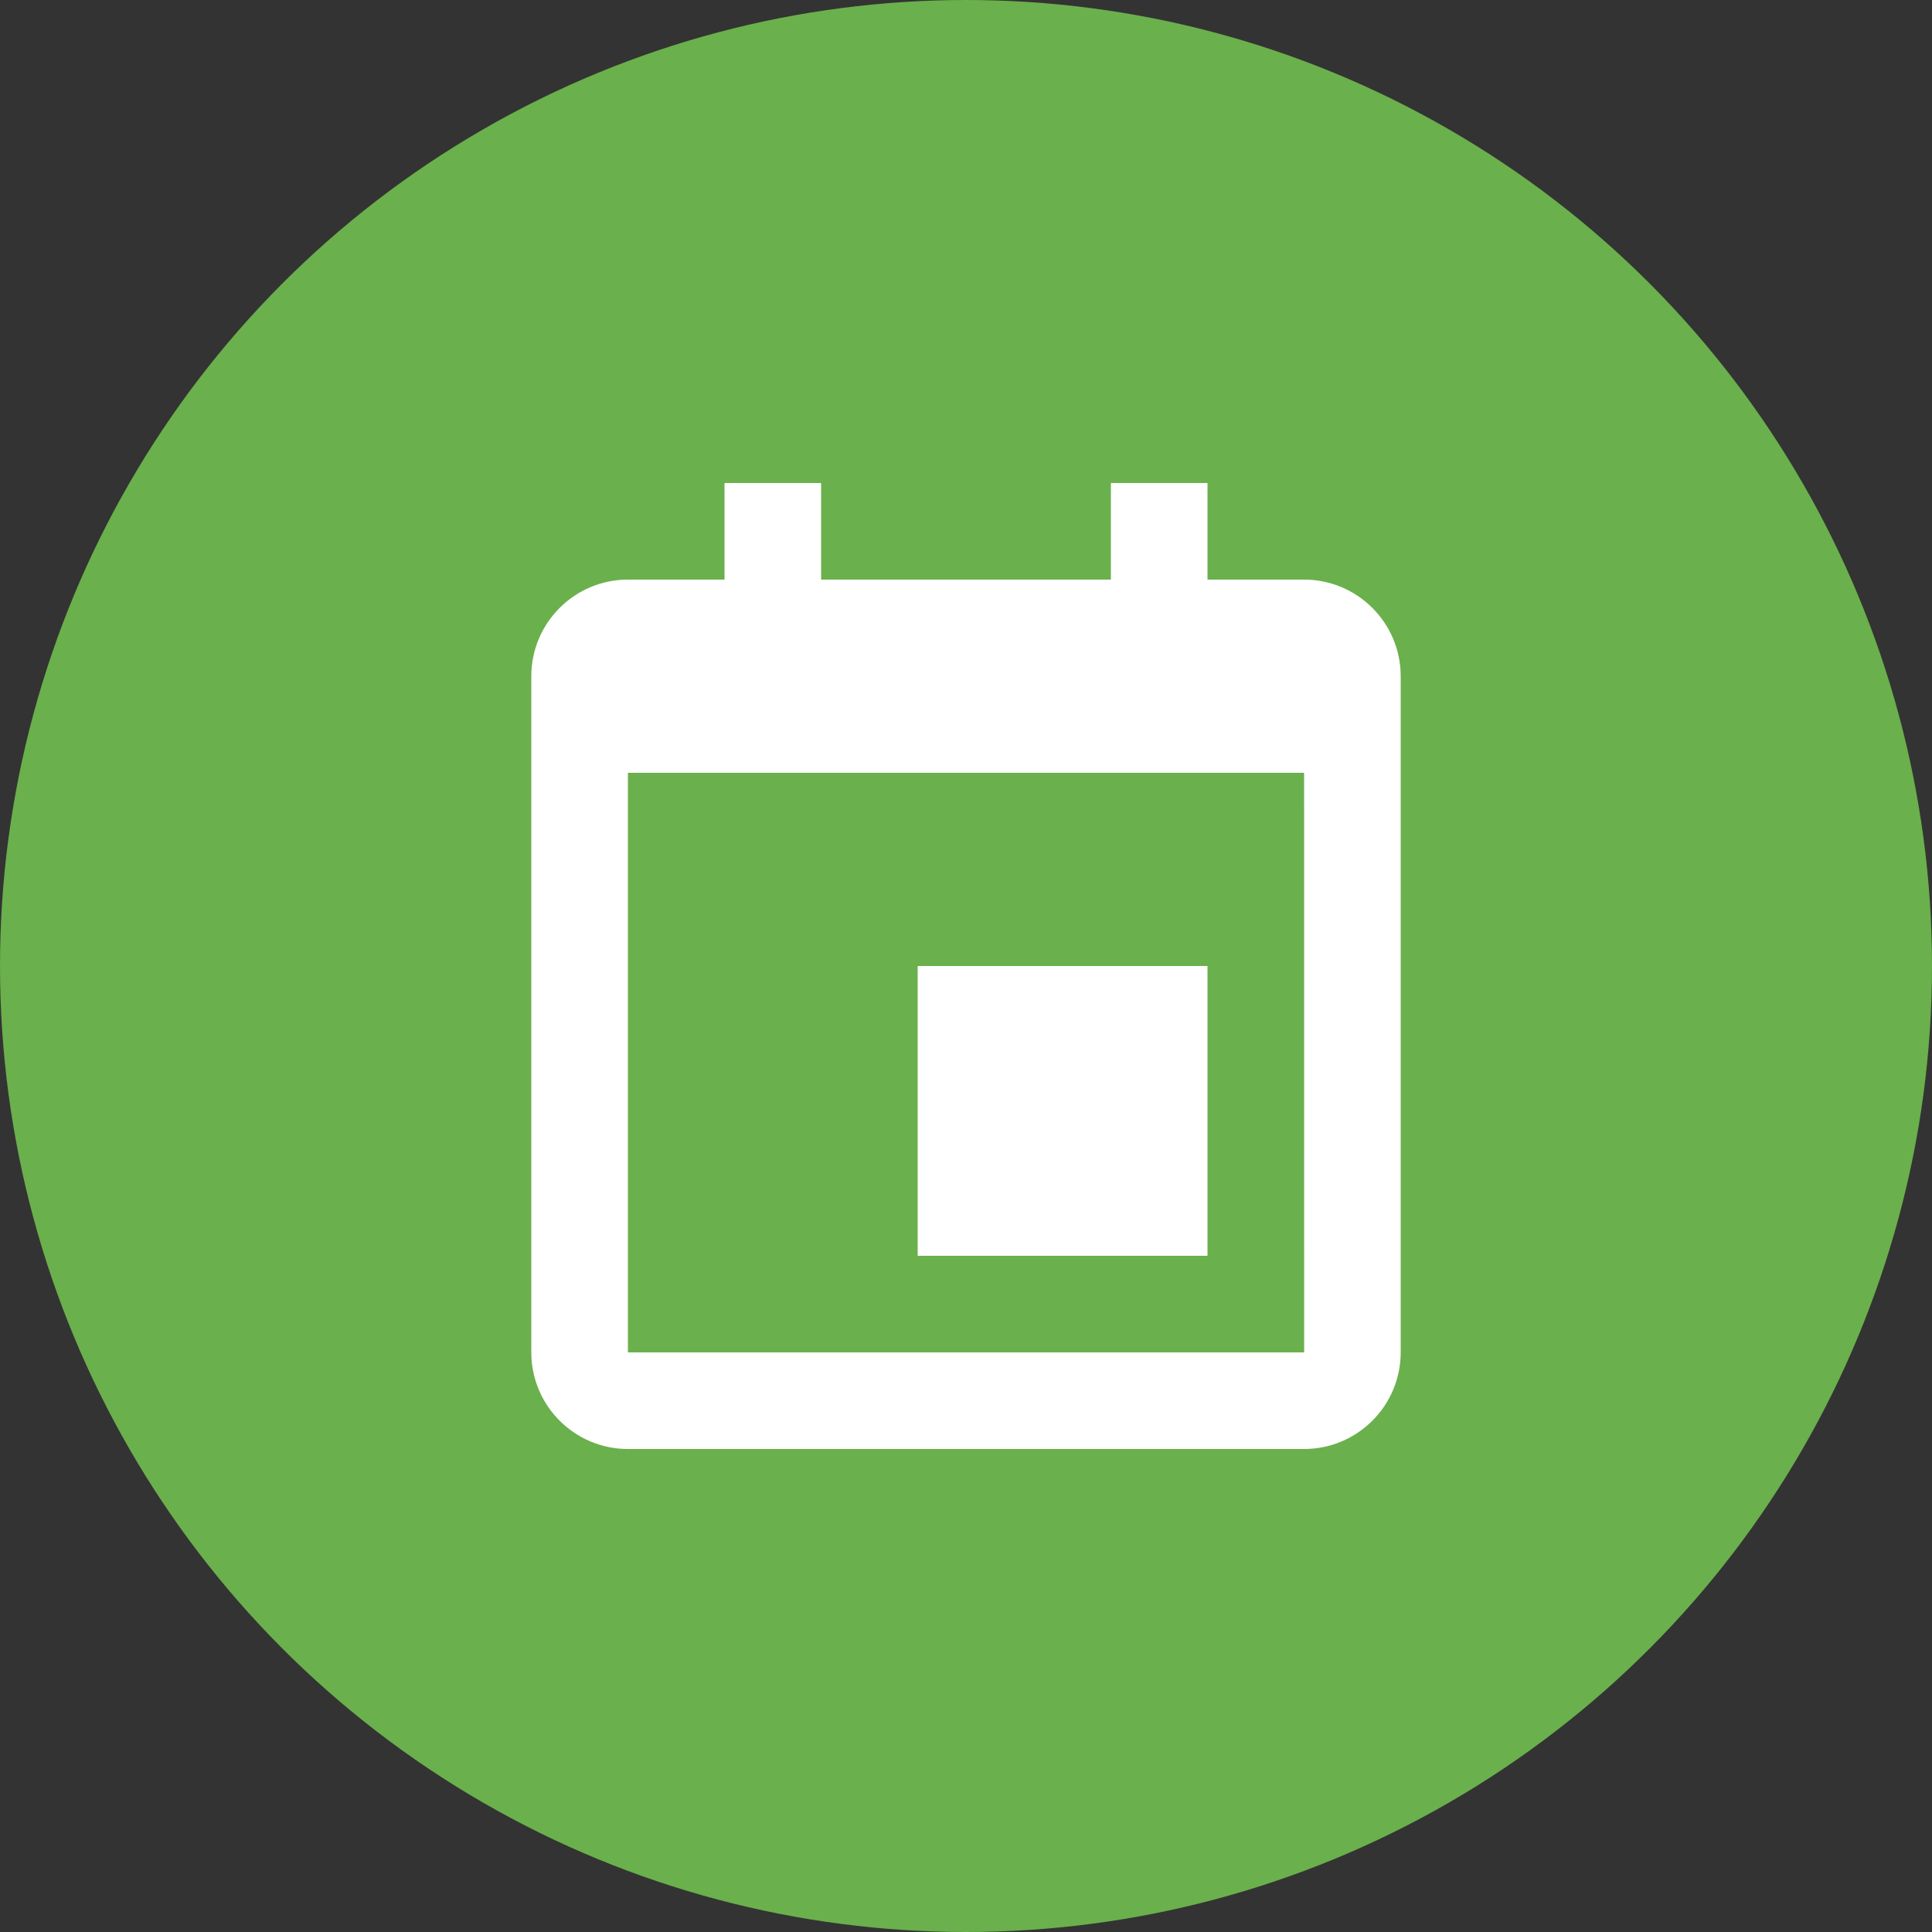 <svg width="75" height="75" viewBox="0 0 75 75" fill="none" xmlns="http://www.w3.org/2000/svg">
<rect x="0" y="0" width="75" height="75" fill="#333333" stroke="none"/>
<circle cx="37.5" cy="37.5" r="37.5" fill="#6AB04C"/>
<path d="M35.625 37.5H46.875V48.75H35.625V37.5Z" fill="white"/>
<path d="M50.625 22.5H46.875V18.75H43.125V22.5H31.875V18.75H28.125V22.5H24.375C22.307 22.5 20.625 24.182 20.625 26.25V52.5C20.625 54.568 22.307 56.25 24.375 56.25H50.625C52.693 56.25 54.375 54.568 54.375 52.5V26.25C54.375 24.182 52.693 22.5 50.625 22.5ZM50.627 52.5H24.375V30H50.625L50.627 52.5Z" fill="white"/>
</svg>
